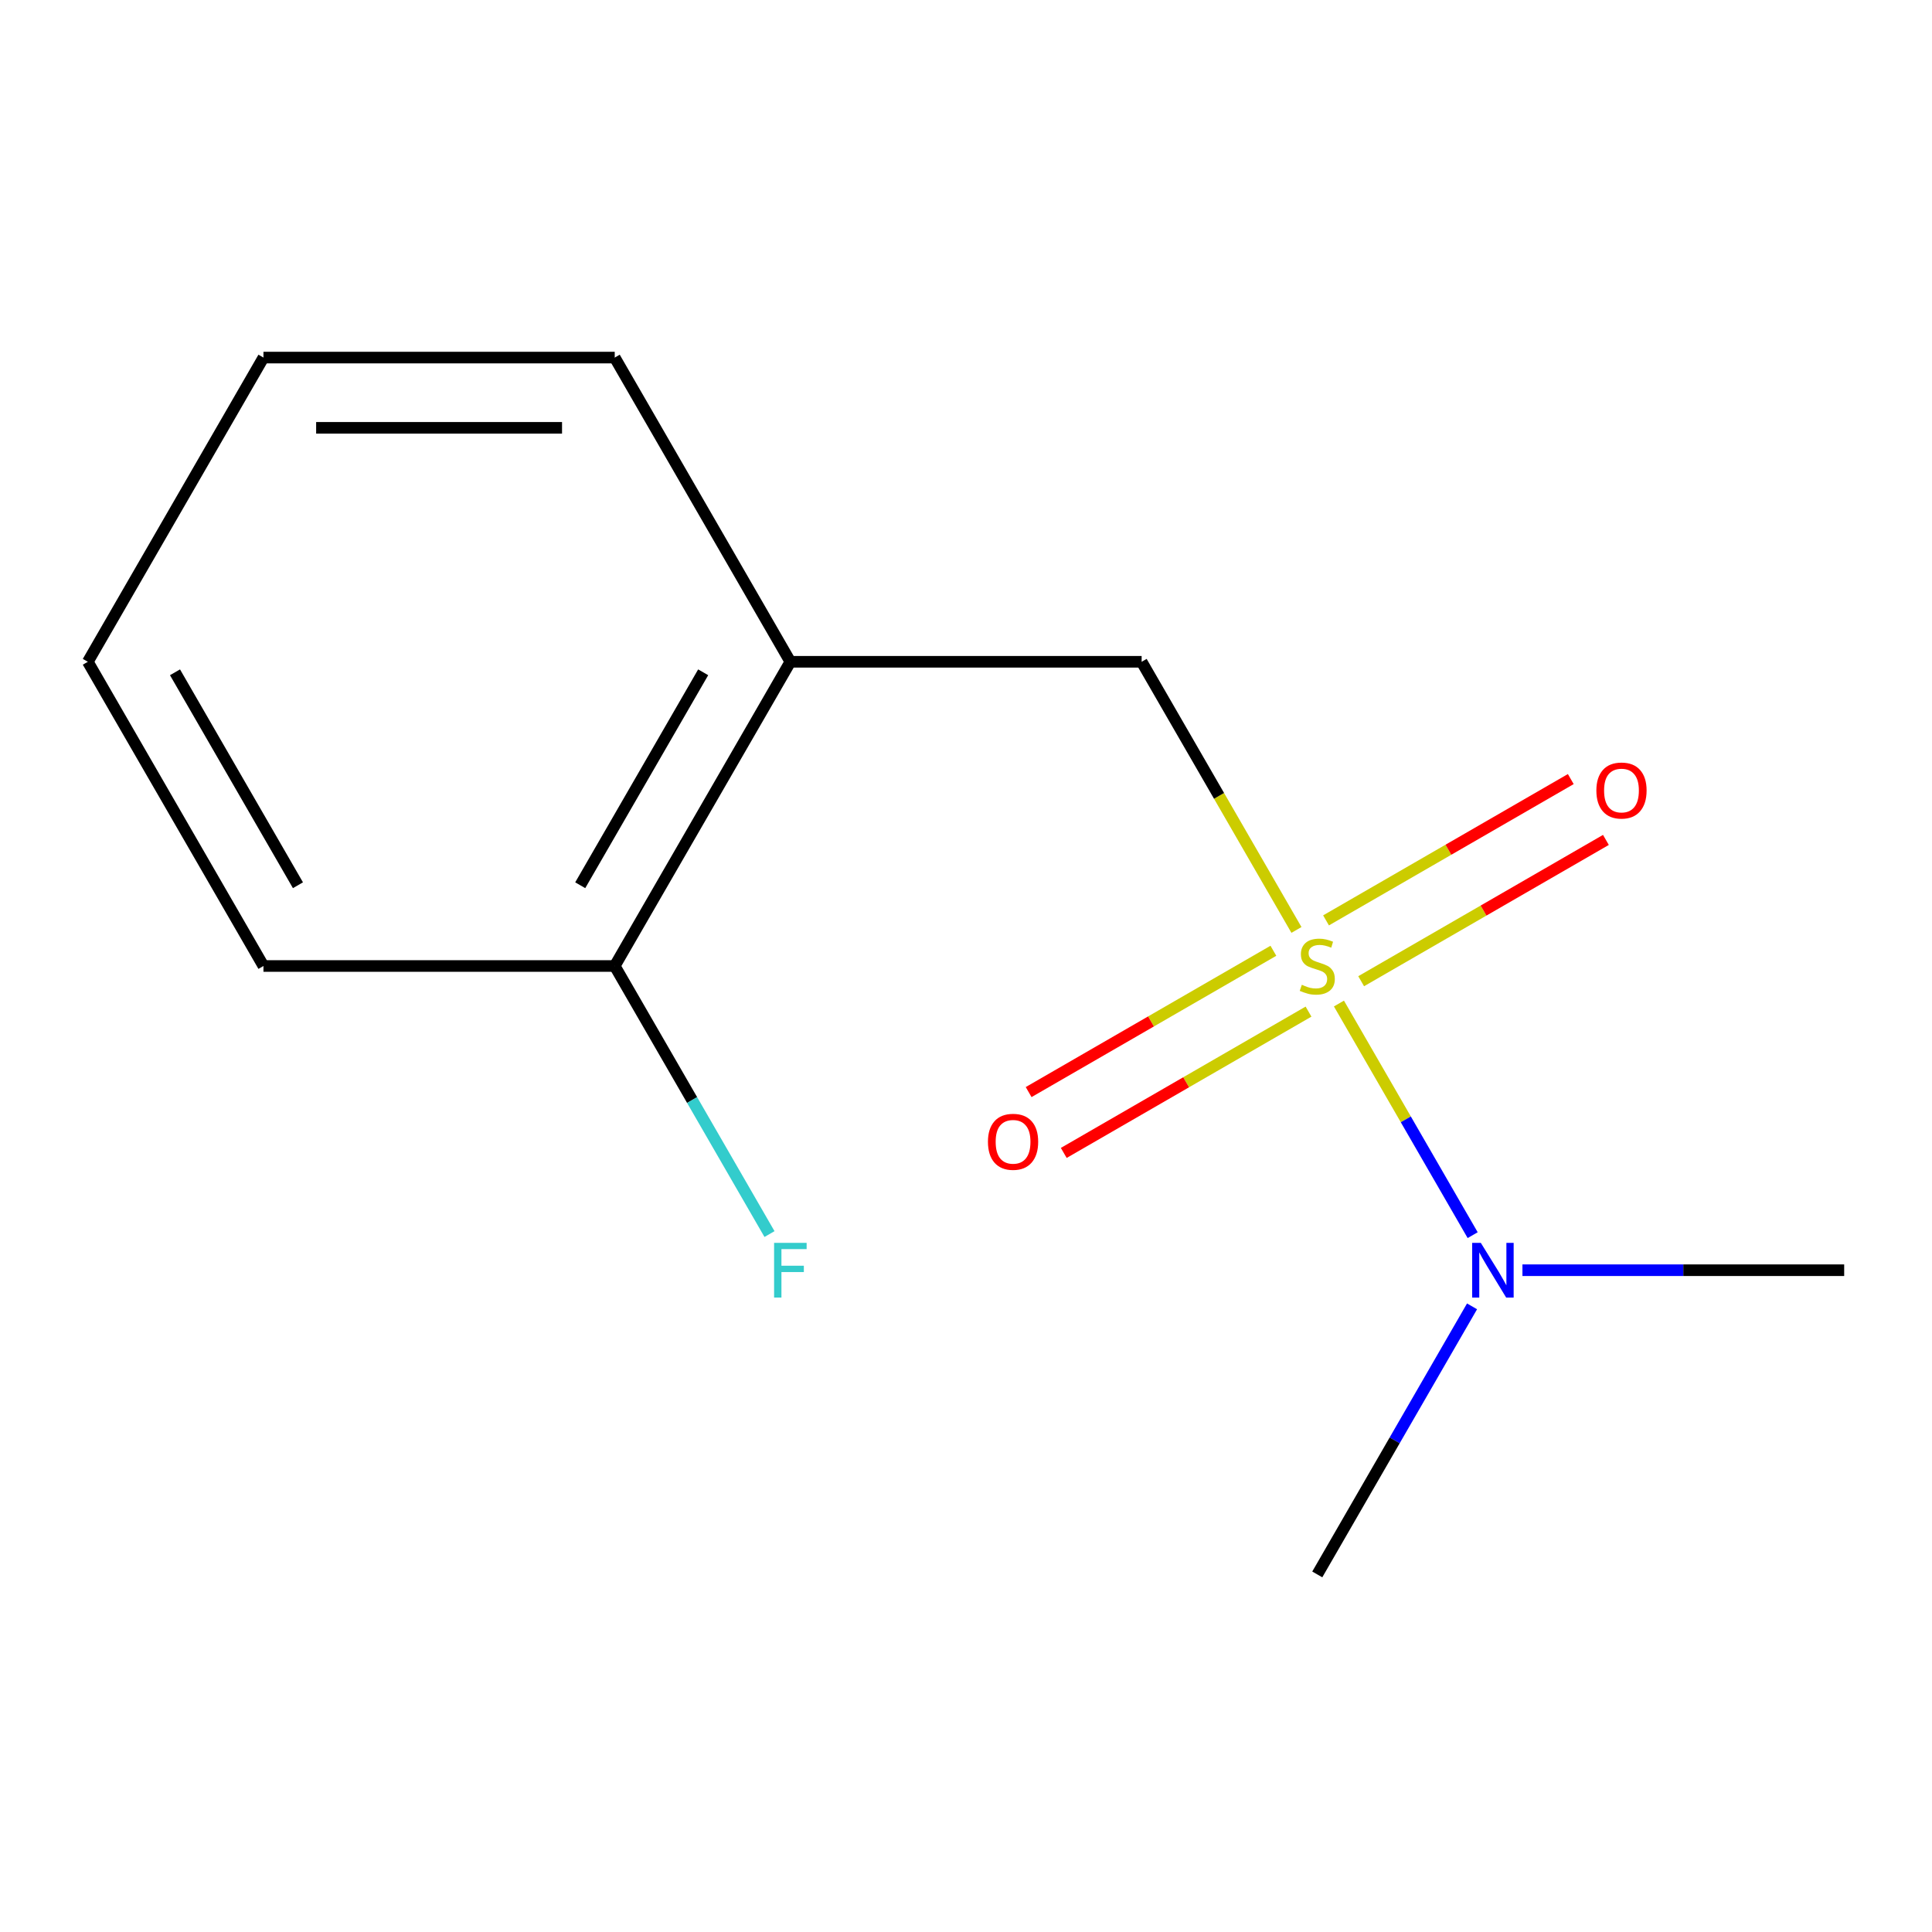 <?xml version='1.0' encoding='iso-8859-1'?>
<svg version='1.1' baseProfile='full'
              xmlns='http://www.w3.org/2000/svg'
                      xmlns:rdkit='http://www.rdkit.org/xml'
                      xmlns:xlink='http://www.w3.org/1999/xlink'
                  xml:space='preserve'
width='1000px' height='1000px' viewBox='0 0 1000 1000'>
<!-- END OF HEADER -->
<rect style='opacity:1.0;fill:#FFFFFF;stroke:none' width='1000' height='1000' x='0' y='0'> </rect>
<path class='bond-0' d='M 671.042,481.335 L 630.975,411.938' style='fill:none;fill-rule:evenodd;stroke:#CCCC00;stroke-width:6px;stroke-linecap:butt;stroke-linejoin:miter;stroke-opacity:1' />
<path class='bond-0' d='M 630.975,411.938 L 590.909,342.541' style='fill:none;fill-rule:evenodd;stroke:#000000;stroke-width:6px;stroke-linecap:butt;stroke-linejoin:miter;stroke-opacity:1' />
<path class='bond-2' d='M 693.033,519.425 L 727.642,579.37' style='fill:none;fill-rule:evenodd;stroke:#CCCC00;stroke-width:6px;stroke-linecap:butt;stroke-linejoin:miter;stroke-opacity:1' />
<path class='bond-2' d='M 727.642,579.37 L 762.251,639.314' style='fill:none;fill-rule:evenodd;stroke:#0000FF;stroke-width:6px;stroke-linecap:butt;stroke-linejoin:miter;stroke-opacity:1' />
<path class='bond-3' d='M 704.535,507.879 L 767.875,471.309' style='fill:none;fill-rule:evenodd;stroke:#CCCC00;stroke-width:6px;stroke-linecap:butt;stroke-linejoin:miter;stroke-opacity:1' />
<path class='bond-3' d='M 767.875,471.309 L 831.216,434.74' style='fill:none;fill-rule:evenodd;stroke:#FF0000;stroke-width:6px;stroke-linecap:butt;stroke-linejoin:miter;stroke-opacity:1' />
<path class='bond-3' d='M 686.353,476.387 L 749.694,439.818' style='fill:none;fill-rule:evenodd;stroke:#CCCC00;stroke-width:6px;stroke-linecap:butt;stroke-linejoin:miter;stroke-opacity:1' />
<path class='bond-3' d='M 749.694,439.818 L 813.034,403.248' style='fill:none;fill-rule:evenodd;stroke:#FF0000;stroke-width:6px;stroke-linecap:butt;stroke-linejoin:miter;stroke-opacity:1' />
<path class='bond-4' d='M 659.102,492.121 L 595.761,528.691' style='fill:none;fill-rule:evenodd;stroke:#CCCC00;stroke-width:6px;stroke-linecap:butt;stroke-linejoin:miter;stroke-opacity:1' />
<path class='bond-4' d='M 595.761,528.691 L 532.42,565.26' style='fill:none;fill-rule:evenodd;stroke:#FF0000;stroke-width:6px;stroke-linecap:butt;stroke-linejoin:miter;stroke-opacity:1' />
<path class='bond-4' d='M 677.284,523.613 L 613.943,560.182' style='fill:none;fill-rule:evenodd;stroke:#CCCC00;stroke-width:6px;stroke-linecap:butt;stroke-linejoin:miter;stroke-opacity:1' />
<path class='bond-4' d='M 613.943,560.182 L 550.602,596.752' style='fill:none;fill-rule:evenodd;stroke:#FF0000;stroke-width:6px;stroke-linecap:butt;stroke-linejoin:miter;stroke-opacity:1' />
<path class='bond-1' d='M 590.909,342.541 L 409.091,342.541' style='fill:none;fill-rule:evenodd;stroke:#000000;stroke-width:6px;stroke-linecap:butt;stroke-linejoin:miter;stroke-opacity:1' />
<path class='bond-5' d='M 409.091,342.541 L 318.182,500' style='fill:none;fill-rule:evenodd;stroke:#000000;stroke-width:6px;stroke-linecap:butt;stroke-linejoin:miter;stroke-opacity:1' />
<path class='bond-5' d='M 363.963,347.978 L 300.326,458.199' style='fill:none;fill-rule:evenodd;stroke:#000000;stroke-width:6px;stroke-linecap:butt;stroke-linejoin:miter;stroke-opacity:1' />
<path class='bond-7' d='M 409.091,342.541 L 318.182,185.082' style='fill:none;fill-rule:evenodd;stroke:#000000;stroke-width:6px;stroke-linecap:butt;stroke-linejoin:miter;stroke-opacity:1' />
<path class='bond-8' d='M 761.928,676.165 L 721.873,745.541' style='fill:none;fill-rule:evenodd;stroke:#0000FF;stroke-width:6px;stroke-linecap:butt;stroke-linejoin:miter;stroke-opacity:1' />
<path class='bond-8' d='M 721.873,745.541 L 681.818,814.918' style='fill:none;fill-rule:evenodd;stroke:#000000;stroke-width:6px;stroke-linecap:butt;stroke-linejoin:miter;stroke-opacity:1' />
<path class='bond-9' d='M 788.013,657.459 L 871.279,657.459' style='fill:none;fill-rule:evenodd;stroke:#0000FF;stroke-width:6px;stroke-linecap:butt;stroke-linejoin:miter;stroke-opacity:1' />
<path class='bond-9' d='M 871.279,657.459 L 954.545,657.459' style='fill:none;fill-rule:evenodd;stroke:#000000;stroke-width:6px;stroke-linecap:butt;stroke-linejoin:miter;stroke-opacity:1' />
<path class='bond-6' d='M 318.182,500 L 358.237,569.377' style='fill:none;fill-rule:evenodd;stroke:#000000;stroke-width:6px;stroke-linecap:butt;stroke-linejoin:miter;stroke-opacity:1' />
<path class='bond-6' d='M 358.237,569.377 L 398.291,638.754' style='fill:none;fill-rule:evenodd;stroke:#33CCCC;stroke-width:6px;stroke-linecap:butt;stroke-linejoin:miter;stroke-opacity:1' />
<path class='bond-10' d='M 318.182,500 L 136.364,500' style='fill:none;fill-rule:evenodd;stroke:#000000;stroke-width:6px;stroke-linecap:butt;stroke-linejoin:miter;stroke-opacity:1' />
<path class='bond-11' d='M 318.182,185.082 L 136.364,185.082' style='fill:none;fill-rule:evenodd;stroke:#000000;stroke-width:6px;stroke-linecap:butt;stroke-linejoin:miter;stroke-opacity:1' />
<path class='bond-11' d='M 290.909,221.445 L 163.636,221.445' style='fill:none;fill-rule:evenodd;stroke:#000000;stroke-width:6px;stroke-linecap:butt;stroke-linejoin:miter;stroke-opacity:1' />
<path class='bond-13' d='M 136.364,500 L 45.455,342.541' style='fill:none;fill-rule:evenodd;stroke:#000000;stroke-width:6px;stroke-linecap:butt;stroke-linejoin:miter;stroke-opacity:1' />
<path class='bond-13' d='M 154.219,458.199 L 90.583,347.978' style='fill:none;fill-rule:evenodd;stroke:#000000;stroke-width:6px;stroke-linecap:butt;stroke-linejoin:miter;stroke-opacity:1' />
<path class='bond-12' d='M 136.364,185.082 L 45.455,342.541' style='fill:none;fill-rule:evenodd;stroke:#000000;stroke-width:6px;stroke-linecap:butt;stroke-linejoin:miter;stroke-opacity:1' />
<path  class='atom-0' d='M 673.818 509.72
Q 674.138 509.84, 675.458 510.4
Q 676.778 510.96, 678.218 511.32
Q 679.698 511.64, 681.138 511.64
Q 683.818 511.64, 685.378 510.36
Q 686.938 509.04, 686.938 506.76
Q 686.938 505.2, 686.138 504.24
Q 685.378 503.28, 684.178 502.76
Q 682.978 502.24, 680.978 501.64
Q 678.458 500.88, 676.938 500.16
Q 675.458 499.44, 674.378 497.92
Q 673.338 496.4, 673.338 493.84
Q 673.338 490.28, 675.738 488.08
Q 678.178 485.88, 682.978 485.88
Q 686.258 485.88, 689.978 487.44
L 689.058 490.52
Q 685.658 489.12, 683.098 489.12
Q 680.338 489.12, 678.818 490.28
Q 677.298 491.4, 677.338 493.36
Q 677.338 494.88, 678.098 495.8
Q 678.898 496.72, 680.018 497.24
Q 681.178 497.76, 683.098 498.36
Q 685.658 499.16, 687.178 499.96
Q 688.698 500.76, 689.778 502.4
Q 690.898 504, 690.898 506.76
Q 690.898 510.68, 688.258 512.8
Q 685.658 514.88, 681.298 514.88
Q 678.778 514.88, 676.858 514.32
Q 674.978 513.8, 672.738 512.88
L 673.818 509.72
' fill='#CCCC00'/>
<path  class='atom-3' d='M 766.467 643.299
L 775.747 658.299
Q 776.667 659.779, 778.147 662.459
Q 779.627 665.139, 779.707 665.299
L 779.707 643.299
L 783.467 643.299
L 783.467 671.619
L 779.587 671.619
L 769.627 655.219
Q 768.467 653.299, 767.227 651.099
Q 766.027 648.899, 765.667 648.219
L 765.667 671.619
L 761.987 671.619
L 761.987 643.299
L 766.467 643.299
' fill='#0000FF'/>
<path  class='atom-4' d='M 826.277 409.171
Q 826.277 402.371, 829.637 398.571
Q 832.997 394.771, 839.277 394.771
Q 845.557 394.771, 848.917 398.571
Q 852.277 402.371, 852.277 409.171
Q 852.277 416.051, 848.877 419.971
Q 845.477 423.851, 839.277 423.851
Q 833.037 423.851, 829.637 419.971
Q 826.277 416.091, 826.277 409.171
M 839.277 420.651
Q 843.597 420.651, 845.917 417.771
Q 848.277 414.851, 848.277 409.171
Q 848.277 403.611, 845.917 400.811
Q 843.597 397.971, 839.277 397.971
Q 834.957 397.971, 832.597 400.771
Q 830.277 403.571, 830.277 409.171
Q 830.277 414.891, 832.597 417.771
Q 834.957 420.651, 839.277 420.651
' fill='#FF0000'/>
<path  class='atom-5' d='M 511.359 590.989
Q 511.359 584.189, 514.719 580.389
Q 518.079 576.589, 524.359 576.589
Q 530.639 576.589, 533.999 580.389
Q 537.359 584.189, 537.359 590.989
Q 537.359 597.869, 533.959 601.789
Q 530.559 605.669, 524.359 605.669
Q 518.119 605.669, 514.719 601.789
Q 511.359 597.909, 511.359 590.989
M 524.359 602.469
Q 528.679 602.469, 530.999 599.589
Q 533.359 596.669, 533.359 590.989
Q 533.359 585.429, 530.999 582.629
Q 528.679 579.789, 524.359 579.789
Q 520.039 579.789, 517.679 582.589
Q 515.359 585.389, 515.359 590.989
Q 515.359 596.709, 517.679 599.589
Q 520.039 602.469, 524.359 602.469
' fill='#FF0000'/>
<path  class='atom-7' d='M 400.671 643.299
L 417.511 643.299
L 417.511 646.539
L 404.471 646.539
L 404.471 655.139
L 416.071 655.139
L 416.071 658.419
L 404.471 658.419
L 404.471 671.619
L 400.671 671.619
L 400.671 643.299
' fill='#33CCCC'/>
</svg>
